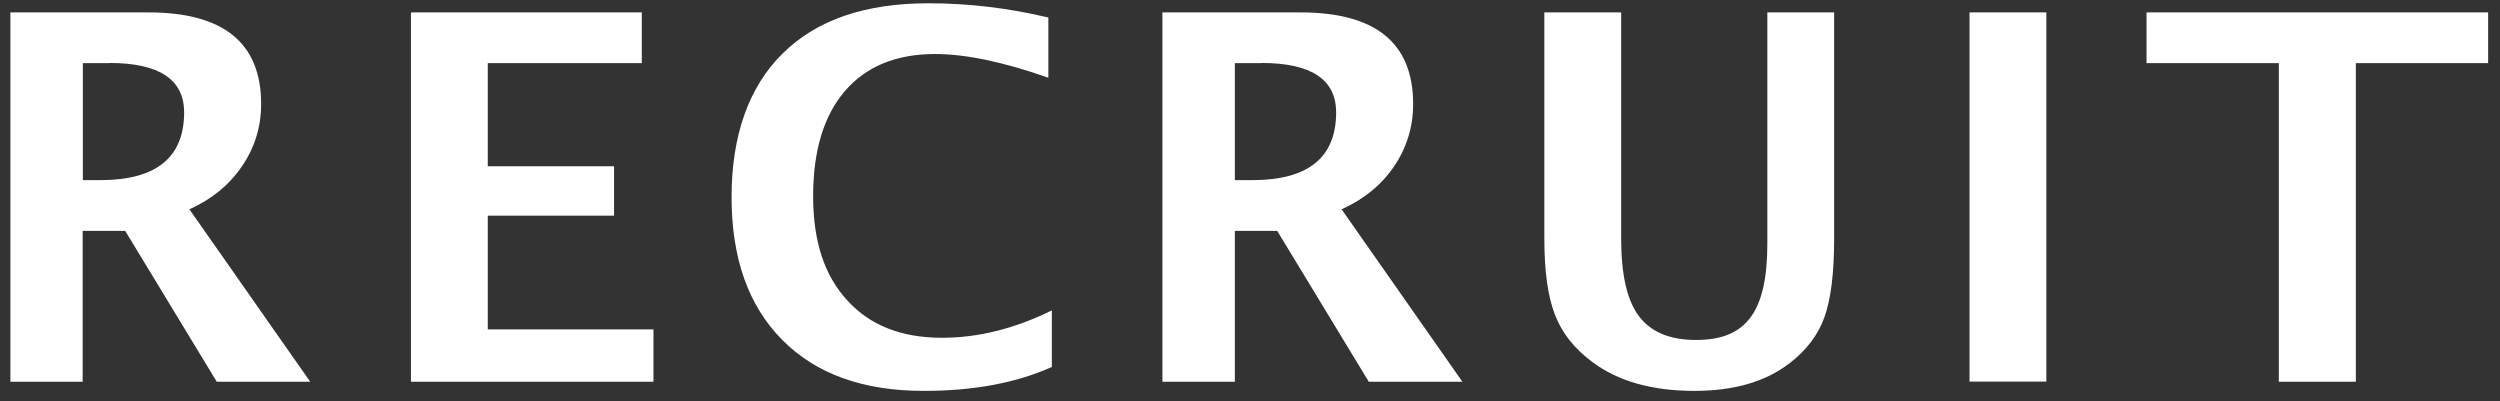 <?xml version="1.0" encoding="UTF-8"?>
<svg id="_レイヤー_1" data-name="レイヤー_1" xmlns="http://www.w3.org/2000/svg" version="1.1" viewBox="0 0 137 22">
  <rect x="0" y="0" width="137" height="22" fill="#333333" stroke="none"/>
  <!-- Generator: Adobe Illustrator 29.8.2, SVG Export Plug-In . SVG Version: 2.1.1 Build 3)  -->
  <defs>
    <style>
      .st0 {
        fill: #fff;
        fill-rule: evenodd;
      }
    </style>
  </defs>
  <path class="st0" d="M129.1,3.46v17.46h-4.22V3.46h-7.25V.68h18.72v2.78h-7.25ZM107.93.68h4.21v20.23h-4.21V.68ZM98.03,19.93c-1.29.99-3.01,1.49-5.18,1.49-2.32,0-4.19-.53-5.6-1.59-.98-.73-1.66-1.59-2.04-2.59-.39-1-.58-2.39-.58-4.18V.68h4.21v12.4c0,1.96.32,3.38.97,4.24.65.87,1.69,1.31,3.13,1.31s2.37-.41,2.99-1.24c.62-.83.92-2.16.92-4.01V.68h3.66v12.43c0,1.87-.18,3.29-.53,4.27s-1,1.83-1.94,2.55ZM75.01,20.92l-5.02-8.27h-2.32v8.27h-3.97V.68h7.57c4.11,0,6.17,1.67,6.17,5.02,0,1.25-.35,2.39-1.04,3.41-.7,1.03-1.66,1.81-2.88,2.36l6.62,9.45h-5.13ZM69.13,3.46h-1.46v6.41h.97c3.05,0,4.58-1.24,4.58-3.71,0-1.8-1.36-2.71-4.09-2.71ZM50.61,21.42c-3.32,0-5.9-.93-7.75-2.8-1.85-1.87-2.77-4.47-2.77-7.82s.93-6.03,2.8-7.87c1.86-1.84,4.52-2.75,7.98-2.75,2.21,0,4.4.26,6.58.78v3.3c-2.47-.87-4.54-1.3-6.21-1.3-2.13,0-3.78.68-4.94,2.03-1.16,1.35-1.74,3.27-1.74,5.76s.62,4.35,1.87,5.71c1.24,1.37,2.97,2.05,5.19,2.05,1.99,0,3.99-.5,6.02-1.5v3.1c-1.96.88-4.3,1.31-7.01,1.31ZM22.52.68h12.65v2.78h-8.44v5.65h6.92v2.71h-6.92v6.23h9.08v2.87h-13.29V.68ZM11.88,20.92l-5.02-8.27h-2.33v8.27H.57V.68h7.57c4.11,0,6.17,1.67,6.17,5.02,0,1.25-.35,2.39-1.05,3.41-.7,1.03-1.66,1.81-2.88,2.36l6.62,9.45h-5.13ZM6,3.46h-1.46v6.41h.97c3.05,0,4.58-1.24,4.58-3.71,0-1.8-1.36-2.71-4.09-2.71Z"/>
</svg>